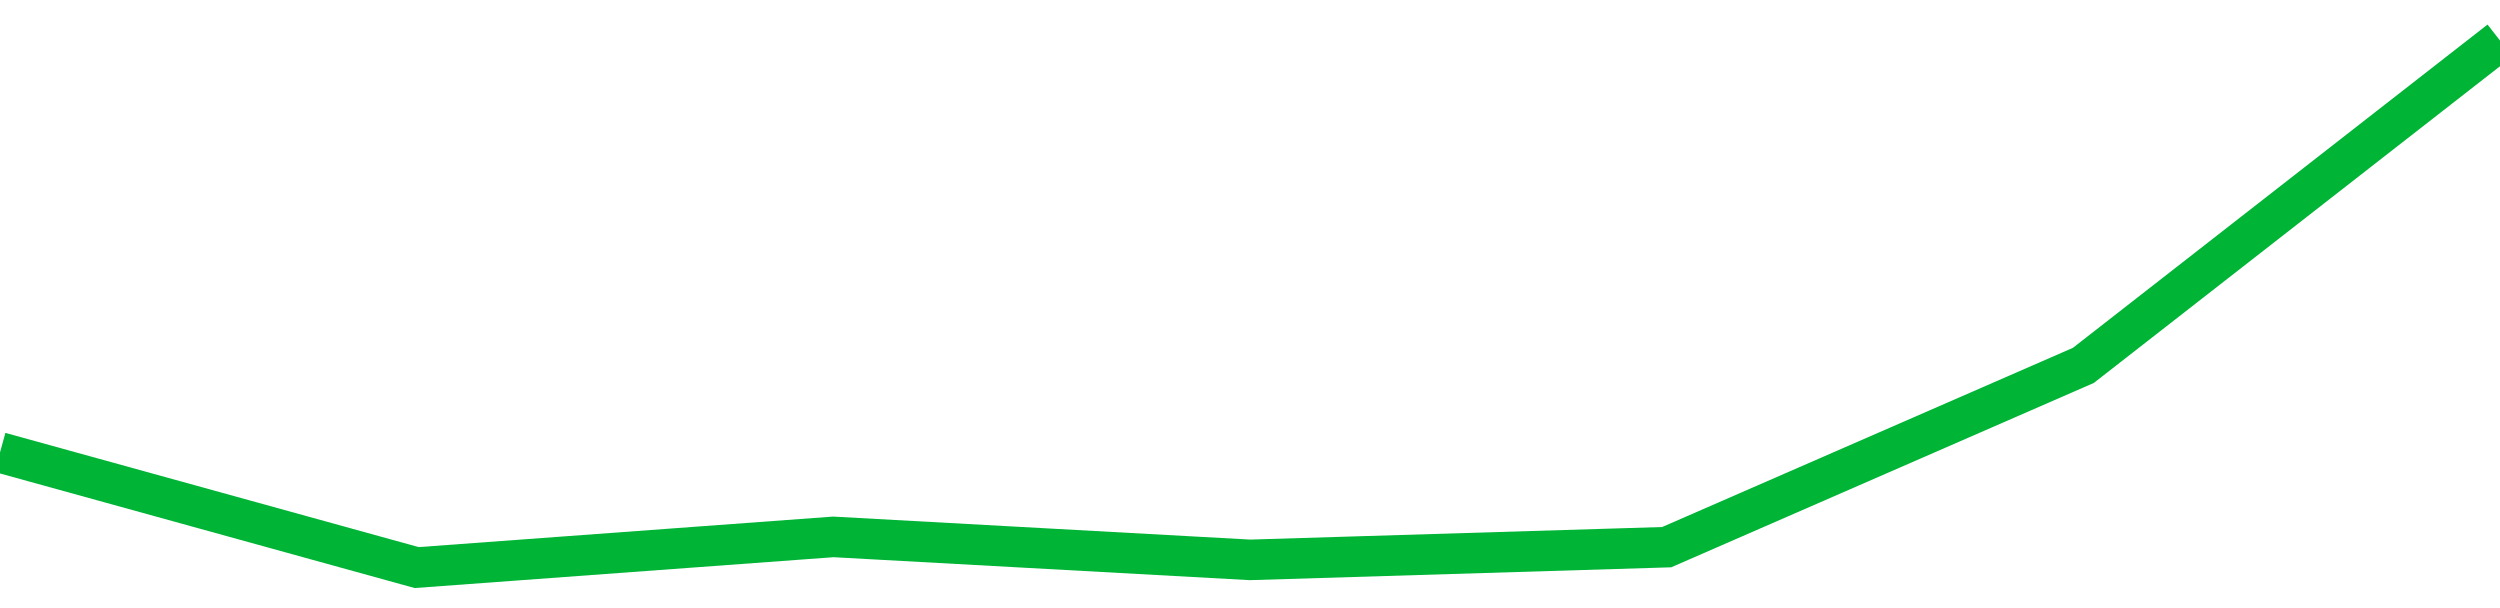 <!-- Generated with https://github.com/jxxe/sparkline/ --><svg viewBox="0 0 185 45" class="sparkline" xmlns="http://www.w3.org/2000/svg"><path class="sparkline--fill" d="M 0 33.48 L 0 33.48 L 30.833 42 L 61.667 39.73 L 92.5 41.43 L 123.333 40.49 L 154.167 27.04 L 185 3 V 45 L 0 45 Z" stroke="none" fill="none" ></path><path class="sparkline--line" d="M 0 33.48 L 0 33.48 L 30.833 42 L 61.667 39.73 L 92.5 41.43 L 123.333 40.49 L 154.167 27.04 L 185 3" fill="none" stroke-width="3" stroke="#00B436" ></path></svg>